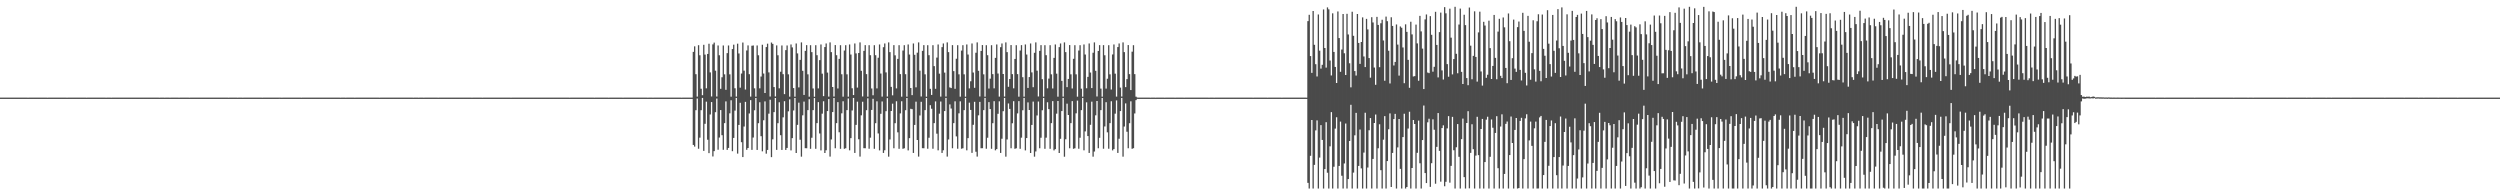 <?xml version="1.0" encoding="UTF-8"?>
<svg xmlns="http://www.w3.org/2000/svg" width="1920" height="150">
  <path d="M0 74.969h1v1.000H0zM1 74.968h1v1.000H1zM2 74.982h1v1.000H2zM3 74.978h1v1.000H3zM4 74.967h1v1.000H4zM5 74.968h1v1.000H5zM6 74.980h1v1.000H6zM7 74.962h1v1.000H7zM8 74.965h1v1.000H8zM9 74.972h1v1.000H9zM10 74.983h1v1.000H10zM11 74.973h1v1.000H11zM12 74.968h1v1.000H12zM13 74.975h1v1.000H13zM14 74.982h1v1.000H14zM15 74.967h1v1.000H15zM16 74.965h1v1.000H16zM17 74.978h1v1.000H17zM18 74.979h1v1.000H18zM19 74.966h1v1.000H19zM20 74.970h1v1.000H20zM21 74.984h1v1.000H21zM22 74.975h1v1.000H22zM23 74.963h1v1.000H23zM24 74.971h1v1.000H24zM25 74.982h1v1.000H25zM26 74.958h1v1.000H26zM27 74.971h1v1.000H27zM28 74.973h1v1.000H28zM29 74.983h1v1.000H29zM30 74.971h1v1.000H30zM31 74.969h1v1.000H31zM32 74.982h1v1.000H32zM33 74.976h1v1.000H33zM34 74.965h1v1.000H34zM35 74.968h1v1.000H35zM36 74.984h1v1.000H36zM37 74.972h1v1.000H37zM38 74.963h1v1.000H38zM39 74.972h1v1.000H39zM40 74.982h1v1.000H40zM41 74.968h1v1.000H41zM42 74.966h1v1.000H42zM43 74.973h1v1.000H43zM44 74.983h1v1.000H44zM45 74.969h1v1.000H45zM46 74.959h1v1.000H46zM47 74.979h1v1.000H47zM48 74.975h1v1.000H48zM49 74.969h1v1.000H49zM50 74.971h1v1.000H50zM51 74.984h1v1.000H51zM52 74.965h1v1.000H52zM53 74.967h1v1.000H53zM54 74.972h1v1.000H54zM55 74.981h1v1.000H55zM56 74.971h1v1.000H56zM57 74.965h1v1.000H57zM58 74.973h1v1.000H58zM59 74.982h1v1.000H59zM60 74.968h1v1.000H60zM61 74.966h1v1.000H61zM62 74.982h1v1.000H62zM63 74.974h1v1.000H63zM64 74.969h1v1.000H64zM65 74.966h1v1.000H65zM66 74.984h1v1.000H66zM67 74.970h1v1.000H67zM68 74.969h1v1.000H68zM69 74.964h1v1.000H69zM70 74.983h1v1.000H70zM71 74.971h1v1.000H71zM72 74.967h1v1.000H72zM73 74.976h1v1.000H73zM74 74.982h1v1.000H74zM75 74.971h1v1.000H75zM76 74.970h1v1.000H76zM77 74.977h1v1.000H77zM78 74.978h1v1.000H78zM79 74.960h1v1.000H79zM80 74.967h1v1.000H80zM81 74.984h1v1.000H81zM82 74.967h1v1.000H82zM83 74.970h1v1.000H83zM84 74.972h1v1.000H84zM85 74.985h1v1.000H85zM86 74.967h1v1.000H86zM87 74.963h1v1.000H87zM88 74.975h1v1.000H88zM89 74.983h1v1.000H89zM90 74.968h1v1.000H90zM91 74.969h1v1.000H91zM92 74.981h1v1.000H92zM93 74.977h1v1.000H93zM94 74.970h1v1.000H94zM95 74.969h1v1.000H95zM96 74.983h1v1.000H96zM97 74.973h1v1.000H97zM98 74.968h1v1.000H98zM99 74.971h1v1.000H99zM100 74.983h1v1.000H100zM101 74.969h1v1.000H101zM102 74.968h1v1.000H102zM103 74.978h1v1.000H103zM104 74.979h1v1.000H104zM105 74.969h1v1.000H105zM106 74.970h1v1.000H106zM107 74.982h1v1.000H107zM108 74.976h1v1.000H108zM109 74.968h1v1.000H109zM110 74.967h1v1.000H110zM111 74.983h1v1.000H111zM112 74.974h1v1.000H112zM113 74.960h1v1.000H113zM114 74.975h1v1.000H114zM115 74.983h1v1.000H115zM116 74.965h1v1.000H116zM117 74.971h1v1.000H117zM118 74.974h1v1.000H118zM119 74.983h1v1.000H119zM120 74.967h1v1.000H120zM121 74.970h1v1.000H121zM122 74.984h1v1.000H122zM123 74.978h1v1.000H123zM124 74.968h1v1.000H124zM125 74.970h1v1.000H125zM126 74.984h1v1.000H126zM127 74.968h1v1.000H127zM128 74.967h1v1.000H128zM129 74.972h1v1.000H129zM130 74.984h1v1.000H130zM131 74.970h1v1.000H131zM132 74.964h1v1.000H132zM133 74.974h1v1.000H133zM134 74.980h1v1.000H134zM135 74.967h1v1.000H135zM136 74.963h1v1.000H136zM137 74.984h1v1.000H137zM138 74.979h1v1.000H138zM139 74.970h1v1.000H139zM140 74.970h1v1.000H140zM141 74.983h1v1.000H141zM142 74.969h1v1.000H142zM143 74.968h1v1.000H143zM144 74.974h1v1.000H144zM145 74.984h1v1.000H145zM146 74.967h1v1.000H146zM147 74.969h1v1.000H147zM148 74.978h1v1.000H148zM149 74.980h1v1.000H149zM150 74.966h1v1.000H150zM151 74.967h1v1.000H151zM152 74.983h1v1.000H152zM153 74.977h1v1.000H153zM154 74.968h1v1.000H154zM155 74.973h1v1.000H155zM156 74.983h1v1.000H156zM157 74.970h1v1.000H157zM158 74.963h1v1.000H158zM159 74.975h1v1.000H159zM160 74.980h1v1.000H160zM161 74.969h1v1.000H161zM162 74.966h1v1.000H162zM163 74.972h1v1.000H163zM164 74.976h1v1.000H164zM165 74.969h1v1.000H165zM166 74.966h1v1.000H166zM167 74.980h1v1.000H167zM168 74.976h1v1.000H168zM169 74.969h1v1.000H169zM170 74.972h1v1.000H170zM171 74.981h1v1.000H171zM172 74.970h1v1.000H172zM173 74.960h1v1.000H173zM174 74.975h1v1.000H174zM175 74.985h1v1.000H175zM176 74.963h1v1.000H176zM177 74.970h1v1.000H177zM178 74.977h1v1.000H178zM179 74.979h1v1.000H179zM180 74.965h1v1.000H180zM181 74.968h1v1.000H181zM182 74.985h1v1.000H182zM183 74.971h1v1.000H183zM184 74.970h1v1.000H184zM185 74.973h1v1.000H185zM186 74.984h1v1.000H186zM187 74.968h1v1.000H187zM188 74.968h1v1.000H188zM189 74.965h1v1.000H189zM190 74.983h1v1.000H190zM191 74.967h1v1.000H191zM192 74.969h1v1.000H192zM193 74.972h1v1.000H193zM194 74.982h1v1.000H194zM195 74.972h1v1.000H195zM196 74.968h1v1.000H196zM197 74.983h1v1.000H197zM198 74.974h1v1.000H198zM199 74.967h1v1.000H199zM200 74.975h1v1.000H200zM201 74.985h1v1.000H201zM202 74.971h1v1.000H202zM203 74.961h1v1.000H203zM204 74.974h1v1.000H204zM205 74.982h1v1.000H205zM206 74.972h1v1.000H206zM207 74.967h1v1.000H207zM208 74.976h1v1.000H208zM209 74.980h1v1.000H209zM210 74.970h1v1.000H210zM211 74.970h1v1.000H211zM212 74.982h1v1.000H212zM213 74.979h1v1.000H213zM214 74.955h1v1.000H214zM215 74.969h1v1.000H215zM216 74.985h1v1.000H216zM217 74.969h1v1.000H217zM218 74.966h1v1.000H218zM219 74.973h1v1.000H219zM220 74.980h1v1.000H220zM221 74.965h1v1.000H221zM222 74.963h1v1.000H222zM223 74.978h1v1.000H223zM224 74.978h1v1.000H224zM225 74.969h1v1.000H225zM226 74.971h1v1.000H226zM227 74.981h1v1.000H227zM228 74.975h1v1.000H228zM229 74.962h1v1.000H229zM230 74.970h1v1.000H230zM231 74.985h1v1.000H231zM232 74.966h1v1.000H232zM233 74.970h1v1.000H233zM234 74.977h1v1.000H234zM235 74.983h1v1.000H235zM236 74.965h1v1.000H236zM237 74.964h1v1.000H237zM238 74.978h1v1.000H238zM239 74.980h1v1.000H239zM240 74.968h1v1.000H240zM241 74.966h1v1.000H241zM242 74.981h1v1.000H242zM243 74.972h1v1.000H243zM244 74.961h1v1.000H244zM245 74.968h1v1.000H245zM246 74.983h1v1.000H246zM247 74.973h1v1.000H247zM248 74.968h1v1.000H248zM249 74.971h1v1.000H249zM250 74.980h1v1.000H250zM251 74.969h1v1.000H251zM252 74.968h1v1.000H252zM253 74.977h1v1.000H253zM254 74.980h1v1.000H254zM255 74.966h1v1.000H255zM256 74.965h1v1.000H256zM257 74.983h1v1.000H257zM258 74.974h1v1.000H258zM259 74.965h1v1.000H259zM260 74.970h1v1.000H260zM261 74.984h1v1.000H261zM262 74.970h1v1.000H262zM263 74.964h1v1.000H263zM264 74.973h1v1.000H264zM265 74.984h1v1.000H265zM266 74.970h1v1.000H266zM267 74.964h1v1.000H267zM268 74.975h1v1.000H268zM269 74.978h1v1.000H269zM270 74.970h1v1.000H270zM271 74.971h1v1.000H271zM272 74.985h1v1.000H272zM273 74.976h1v1.000H273zM274 74.968h1v1.000H274zM275 74.966h1v1.000H275zM276 74.982h1v1.000H276zM277 74.968h1v1.000H277zM278 74.970h1v1.000H278zM279 74.967h1v1.000H279zM280 74.980h1v1.000H280zM281 74.967h1v1.000H281zM282 74.967h1v1.000H282zM283 74.979h1v1.000H283zM284 74.980h1v1.000H284zM285 74.967h1v1.000H285zM286 74.969h1v1.000H286zM287 74.983h1v1.000H287zM288 74.974h1v1.000H288zM289 74.966h1v1.000H289zM290 74.967h1v1.000H290zM291 74.985h1v1.000H291zM292 74.972h1v1.000H292zM293 74.964h1v1.000H293zM294 74.970h1v1.000H294zM295 74.979h1v1.000H295zM296 74.974h1v1.000H296zM297 74.969h1v1.000H297zM298 74.982h1v1.000H298zM299 74.981h1v1.000H299zM300 74.964h1v1.000H300zM301 74.970h1v1.000H301zM302 74.982h1v1.000H302zM303 74.975h1v1.000H303zM304 74.969h1v1.000H304zM305 74.975h1v1.000H305zM306 74.983h1v1.000H306zM307 74.971h1v1.000H307zM308 74.966h1v1.000H308zM309 74.973h1v1.000H309zM310 74.982h1v1.000H310zM311 74.968h1v1.000H311zM312 74.960h1v1.000H312zM313 74.979h1v1.000H313zM314 74.981h1v1.000H314zM315 74.966h1v1.000H315zM316 74.968h1v1.000H316zM317 74.984h1v1.000H317zM318 74.975h1v1.000H318zM319 74.966h1v1.000H319zM320 74.974h1v1.000H320zM321 74.984h1v1.000H321zM322 74.968h1v1.000H322zM323 74.964h1v1.000H323zM324 74.977h1v1.000H324zM325 74.984h1v1.000H325zM326 74.969h1v1.000H326zM327 74.969h1v1.000H327zM328 74.983h1v1.000H328zM329 74.976h1v1.000H329zM330 74.970h1v1.000H330zM331 74.969h1v1.000H331zM332 74.983h1v1.000H332zM333 74.973h1v1.000H333zM334 74.966h1v1.000H334zM335 74.975h1v1.000H335zM336 74.984h1v1.000H336zM337 74.972h1v1.000H337zM338 74.970h1v1.000H338zM339 74.976h1v1.000H339zM340 74.983h1v1.000H340zM341 74.958h1v1.000H341zM342 74.967h1v1.000H342zM343 74.983h1v1.000H343zM344 74.973h1v1.000H344zM345 74.968h1v1.000H345zM346 74.972h1v1.000H346zM347 74.983h1v1.000H347zM348 74.976h1v1.000H348zM349 74.967h1v1.000H349zM350 74.975h1v1.000H350zM351 74.980h1v1.000H351zM352 74.970h1v1.000H352zM353 74.968h1v1.000H353zM354 74.976h1v1.000H354zM355 74.983h1v1.000H355zM356 74.969h1v1.000H356zM357 74.963h1v1.000H357zM358 74.983h1v1.000H358zM359 74.970h1v1.000H359zM360 74.968h1v1.000H360zM361 74.966h1v1.000H361zM362 74.984h1v1.000H362zM363 74.972h1v1.000H363zM364 74.971h1v1.000H364zM365 74.968h1v1.000H365zM366 74.983h1v1.000H366zM367 74.970h1v1.000H367zM368 74.969h1v1.000H368zM369 74.977h1v1.000H369zM370 74.984h1v1.000H370zM371 74.965h1v1.000H371zM372 74.959h1v1.000H372zM373 74.983h1v1.000H373zM374 74.974h1v1.000H374zM375 74.964h1v1.000H375zM376 74.960h1v1.000H376zM377 74.982h1v1.000H377zM378 74.970h1v1.000H378zM379 74.970h1v1.000H379zM380 74.968h1v1.000H380zM381 74.980h1v1.000H381zM382 74.967h1v1.000H382zM383 74.965h1v1.000H383zM384 74.972h1v1.000H384zM385 74.982h1v1.000H385zM386 74.968h1v1.000H386zM387 74.971h1v1.000H387zM388 74.978h1v1.000H388zM389 74.979h1v1.000H389zM390 74.970h1v1.000H390zM391 74.969h1v1.000H391zM392 74.984h1v1.000H392zM393 74.975h1v1.000H393zM394 74.968h1v1.000H394zM395 74.972h1v1.000H395zM396 74.983h1v1.000H396zM397 74.966h1v1.000H397zM398 74.969h1v1.000H398zM399 74.975h1v1.000H399zM400 74.980h1v1.000H400zM401 74.966h1v1.000H401zM402 74.968h1v1.000H402zM403 74.983h1v1.000H403zM404 74.976h1v1.000H404zM405 74.966h1v1.000H405zM406 74.966h1v1.000H406zM407 74.982h1v1.000H407zM408 74.970h1v1.000H408zM409 74.966h1v1.000H409zM410 74.971h1v1.000H410zM411 74.982h1v1.000H411zM412 74.971h1v1.000H412zM413 74.970h1v1.000H413zM414 74.977h1v1.000H414zM415 74.983h1v1.000H415zM416 74.965h1v1.000H416zM417 74.964h1v1.000H417zM418 74.980h1v1.000H418zM419 74.977h1v1.000H419zM420 74.967h1v1.000H420zM421 74.967h1v1.000H421zM422 74.983h1v1.000H422zM423 74.972h1v1.000H423zM424 74.969h1v1.000H424zM425 74.969h1v1.000H425zM426 74.983h1v1.000H426zM427 74.974h1v1.000H427zM428 74.968h1v1.000H428zM429 74.980h1v1.000H429zM430 74.979h1v1.000H430zM431 74.969h1v1.000H431zM432 74.968h1v1.000H432zM433 74.982h1v1.000H433zM434 74.971h1v1.000H434zM435 74.962h1v1.000H435zM436 74.970h1v1.000H436zM437 74.985h1v1.000H437zM438 74.974h1v1.000H438zM439 74.969h1v1.000H439zM440 74.971h1v1.000H440zM441 74.983h1v1.000H441zM442 74.964h1v1.000H442zM443 74.970h1v1.000H443zM444 74.975h1v1.000H444zM445 74.982h1v1.000H445zM446 74.967h1v1.000H446zM447 74.966h1v1.000H447zM448 74.979h1v1.000H448zM449 74.972h1v1.000H449zM450 74.969h1v1.000H450zM451 74.971h1v1.000H451zM452 74.981h1v1.000H452zM453 74.972h1v1.000H453zM454 74.965h1v1.000H454zM455 74.976h1v1.000H455zM456 74.985h1v1.000H456zM457 74.967h1v1.000H457zM458 74.967h1v1.000H458zM459 74.975h1v1.000H459zM460 74.980h1v1.000H460zM461 74.964h1v1.000H461zM462 74.965h1v1.000H462zM463 74.980h1v1.000H463zM464 74.977h1v1.000H464zM465 74.961h1v1.000H465zM466 74.970h1v1.000H466zM467 74.984h1v1.000H467zM468 74.968h1v1.000H468zM469 74.966h1v1.000H469zM470 74.970h1v1.000H470zM471 74.982h1v1.000H471zM472 74.971h1v1.000H472zM473 74.965h1v1.000H473zM474 74.980h1v1.000H474zM475 74.983h1v1.000H475zM476 74.961h1v1.000H476zM477 74.967h1v1.000H477zM478 74.985h1v1.000H478zM479 74.975h1v1.000H479zM480 74.968h1v1.000H480zM481 74.972h1v1.000H481zM482 74.983h1v1.000H482zM483 74.973h1v1.000H483zM484 74.964h1v1.000H484zM485 74.970h1v1.000H485zM486 74.983h1v1.000H486zM487 74.971h1v1.000H487zM488 74.961h1v1.000H488zM489 74.978h1v1.000H489zM490 74.982h1v1.000H490zM491 74.965h1v1.000H491zM492 74.963h1v1.000H492zM493 74.982h1v1.000H493zM494 74.974h1v1.000H494zM495 74.966h1v1.000H495zM496 74.973h1v1.000H496zM497 74.984h1v1.000H497zM498 74.971h1v1.000H498zM499 74.968h1v1.000H499zM500 74.975h1v1.000H500zM501 74.984h1v1.000H501zM502 74.970h1v1.000H502zM503 74.968h1v1.000H503zM504 74.973h1v1.000H504zM505 74.980h1v1.000H505zM506 74.970h1v1.000H506zM507 74.965h1v1.000H507zM508 74.983h1v1.000H508zM509 74.977h1v1.000H509zM510 74.972h1v1.000H510zM511 74.969h1v1.000H511zM512 74.983h1v1.000H512zM513 74.973h1v1.000H513zM514 74.969h1v1.000H514zM515 74.971h1v1.000H515zM516 74.983h1v1.000H516zM517 74.967h1v1.000H517zM518 74.969h1v1.000H518zM519 74.979h1v1.000H519zM520 74.982h1v1.000H520zM521 74.968h1v1.000H521zM522 74.969h1v1.000H522zM523 74.984h1v1.000H523zM524 74.972h1v1.000H524zM525 74.958h1v1.000H525zM526 74.968h1v1.000H526zM527 74.983h1v1.000H527zM528 74.972h1v1.000H528zM529 74.968h1v1.000H529zM530 74.972h1v1.000H530zM531 74.981h1v1.000H531zM532 39.849h1v71.482H532zM533 35.597h1v77.016H533zM534 56.984h1v27.664H534zM535 74.206h1v1.450H535zM536 34.720h1v79.513H536zM537 42.425h1v63.296H537zM538 68.138h1v16.519H538zM539 73.112h1v2.099H539zM540 34.395h1v81.491H540zM541 41.943h1v53.159H541zM542 67.827h1v10.271H542zM543 41.416h1v65.922H543zM544 33.593h1v84.034H544zM545 55.621h1v32.268H545zM546 74.081h1v4.281H546zM547 34.100h1v86.072H547zM548 32.743h1v83.346H548zM549 54.273h1v31.891H549zM550 74.150h1v1.501H550zM551 34.897h1v80.110H551zM552 42.469h1v63.158H552zM553 68.177h1v16.358H553zM554 59.352h1v44.475H554zM555 34.895h1v80.155H555zM556 57.076h1v37.469H556zM557 68.972h1v8.880H557zM558 40.782h1v74.304H558zM559 34.906h1v78.724H559zM560 57.075h1v29.941H560zM561 74.220h1v2.776H561zM562 37.688h1v78.456H562zM563 34.330h1v71.612H563zM564 67.809h1v17.108H564zM565 74.178h1v1.039H565zM566 33.535h1v84.437H566zM567 41.080h1v54.871H567zM568 67.314h1v11.626H568zM569 56.492h1v52.708H569zM570 32.688h1v87.923H570zM571 54.271h1v42.932H571zM572 68.746h1v9.505H572zM573 38.732h1v76.305H573zM574 34.882h1v78.775H574zM575 56.963h1v30.155H575zM576 74.211h1v2.671H576zM577 35.140h1v79.951H577zM578 34.909h1v70.719H578zM579 67.862h1v16.806H579zM580 74.244h1v1.000H580zM581 34.896h1v80.253H581zM582 42.467h1v52.156H582zM583 67.853h1v10.688H583zM584 58.801h1v45.825H584zM585 34.331h1v81.884H585zM586 56.476h1v35.911H586zM587 71.401h1v6.459H587zM588 36.135h1v81.895H588zM589 33.529h1v81.621H589zM590 55.620h1v31.684H590zM591 74.150h1v2.420H591zM592 32.684h1v88.005H592zM593 33.708h1v73.320H593zM594 66.850h1v19.270H594zM595 74.095h1v1.152H595zM596 34.880h1v80.208H596zM597 42.469h1v52.158H597zM598 67.853h1v10.686H598zM599 55.111h1v48.736H599zM600 34.898h1v80.258H600zM601 56.968h1v33.162H601zM602 72.315h1v5.421H602zM603 38.495h1v76.643H603zM604 34.896h1v78.741H604zM605 57.078h1v28.406H605zM606 74.246h1v2.052H606zM607 34.164h1v81.342H607zM608 36.396h1v69.691H608zM609 67.656h1v17.204H609zM610 74.254h1v1.000H610zM611 33.376h1v84.117H611zM612 41.020h1v54.853H612zM613 67.145h1v11.687H613zM614 45.992h1v61.311H614zM615 32.549h1v87.786H615zM616 54.386h1v34.177H616zM617 72.916h1v5.132H617zM618 39.064h1v74.778H618zM619 34.643h1v79.216H619zM620 57.070h1v27.531H620zM621 74.242h1v1.928H621zM622 34.699h1v79.603H622zM623 40.055h1v65.712H623zM624 67.931h1v16.656H624zM625 74.293h1v1.000H625zM626 34.699h1v79.585H626zM627 42.413h1v52.135H627zM628 67.913h1v10.543H628zM629 46.183h1v56.324H629zM630 34.152h1v81.351H630zM631 56.590h1v30.720H631zM632 73.830h1v3.920H632zM633 36.135h1v81.353H633zM634 33.362h1v82.060H634zM635 55.734h1v29.585H635zM636 74.167h1v1.939H636zM637 32.573h1v87.714H637zM638 40.044h1v67.085H638zM639 66.812h1v19.241H639zM640 74.153h1v1.098H640zM641 34.614h1v79.272H641zM642 42.381h1v52.164H642zM643 67.923h1v10.493H643zM644 45.196h1v56.374H644zM645 34.705h1v79.577H645zM646 57.051h1v29.982H646zM647 74.233h1v3.533H647zM648 38.821h1v75.437H648zM649 34.694h1v79.164H649zM650 57.078h1v27.512H650zM651 74.231h1v1.396H651zM652 34.165h1v81.298H652zM653 41.883h1v64.203H653zM654 67.773h1v17.048H654zM655 73.036h1v2.174H655zM656 33.384h1v84.092H656zM657 41.027h1v54.848H657zM658 67.284h1v10.791H658zM659 40.709h1v66.263H659zM660 32.562h1v87.719H660zM661 54.383h1v34.189H661zM662 74.088h1v4.028H662zM663 39.090h1v74.746H663zM664 34.638h1v79.231H664zM665 56.958h1v27.700H665zM666 74.228h1v1.266H666zM667 34.697h1v79.555H667zM668 42.415h1v63.321H668zM669 67.924h1v16.494H669zM670 73.184h1v2.688H670zM671 34.694h1v79.570H671zM672 42.418h1v52.208H672zM673 67.902h1v9.912H673zM674 44.340h1v58.172H674zM675 34.146h1v81.340H675zM676 56.479h1v30.920H676zM677 74.190h1v3.721H677zM678 36.235h1v81.218H678zM679 33.379h1v82.005H679zM680 55.626h1v29.754H680zM681 74.139h1v1.234H681zM682 32.555h1v87.778H682zM683 40.030h1v67.055H683zM684 66.714h1v18.532H684zM685 73.224h1v6.374H685zM686 34.638h1v79.239H686zM687 42.472h1v52.160H687zM688 67.908h1v9.884H688zM689 45.217h1v56.396H689zM690 34.694h1v79.565H690zM691 56.957h1v30.150H691zM692 74.226h1v3.555H692zM693 38.810h1v75.459H693zM694 34.691h1v79.166H694zM695 56.973h1v27.682H695zM696 74.224h1v1.030H696zM697 34.156h1v81.333H697zM698 41.876h1v64.187H698zM699 67.606h1v15.936H699zM700 73.042h1v10.837H700zM701 33.368h1v84.109H701zM702 42.074h1v53.887H702zM703 67.075h1v11.024H703zM704 40.431h1v67.080H704zM705 32.554h1v87.725H705zM706 54.265h1v34.410H706zM707 74.071h1v4.091H707zM708 39.075h1v74.767H708zM709 34.642h1v79.235H709zM710 57.070h1v27.523H710zM711 74.240h1v1.000H711zM712 34.690h1v79.540H712zM713 42.404h1v63.365H713zM714 68.219h1v12.549H714zM715 72.888h1v10.637H715zM716 34.696h1v79.523H716zM717 50.812h1v43.752H717zM718 68.203h1v9.652H718zM719 44.235h1v58.443H719zM720 34.168h1v81.278H720zM721 56.599h1v30.701H721zM722 74.189h1v3.782H722zM723 36.208h1v81.239H723zM724 33.375h1v82.030H724zM725 55.739h1v29.571H725zM726 74.133h1v1.096H726zM727 32.553h1v87.710H727zM728 40.046h1v67.063H728zM729 67.131h1v13.065H729zM730 67.636h1v15.736H730zM731 34.642h1v79.242H731zM732 54.612h1v39.957H732zM733 68.201h1v9.638H733zM734 45.131h1v59.644H734zM735 34.705h1v79.521H735zM736 57.064h1v29.970H736zM737 74.220h1v3.623H737zM738 38.843h1v75.376H738zM739 34.714h1v79.138H739zM740 57.073h1v27.521H740zM741 74.221h1v1.000H741zM742 34.155h1v81.299H742zM743 41.864h1v64.228H743zM744 67.906h1v10.936H744zM745 62.423h1v21.991H745zM746 33.397h1v84.028H746zM747 55.732h1v40.126H747zM748 67.425h1v10.736H748zM749 40.481h1v76.030H749zM750 32.551h1v87.735H750zM751 54.394h1v34.179H751zM752 74.065h1v4.164H752zM753 39.111h1v74.767H753zM754 34.631h1v79.205H754zM755 57.069h1v27.528H755zM756 74.222h1v1.000H756zM757 34.715h1v79.537H757zM758 42.417h1v63.345H758zM759 67.972h1v10.489H759zM760 60.401h1v23.385H760zM761 34.707h1v79.562H761zM762 56.956h1v37.681H762zM763 67.824h1v9.918H763zM764 44.464h1v71.016H764zM765 34.159h1v80.347H765zM766 56.476h1v30.915H766zM767 74.202h1v3.606H767zM768 36.226h1v81.245H768zM769 33.374h1v73.153H769zM770 56.823h1v28.567H770zM771 74.151h1v1.072H771zM772 32.559h1v87.774H772zM773 40.028h1v67.063H773zM774 66.651h1v12.821H774zM775 60.670h1v22.966H775zM776 34.632h1v79.227H776zM777 56.959h1v37.692H777zM778 67.834h1v9.887H778zM779 45.243h1v69.034H779zM780 34.694h1v79.161H780zM781 56.958h1v30.156H781zM782 74.236h1v3.417H782zM783 38.797h1v75.481H783zM784 34.686h1v71.058H784zM785 59.277h1v25.382H785zM786 74.237h1v1.000H786zM787 34.170h1v81.335H787zM788 41.871h1v64.173H788zM789 67.536h1v11.122H789zM790 59.181h1v25.299H790zM791 33.389h1v84.103H791zM792 55.615h1v40.341H792zM793 66.983h1v11.038H793zM794 40.541h1v79.787H794zM795 32.556h1v83.767H795zM796 54.269h1v34.409H796zM797 74.078h1v3.920H797zM798 39.063h1v74.806H798zM799 34.637h1v71.132H799zM800 60.844h1v23.817H800zM801 74.238h1v1.000H801zM802 34.696h1v79.605H802zM803 42.405h1v63.328H803zM804 67.816h1v10.721H804zM805 60.360h1v23.472H805zM806 34.696h1v79.589H806zM807 57.062h1v37.509H807zM808 67.922h1v9.744H808zM809 44.467h1v71.030H809zM810 34.152h1v80.357H810zM811 56.590h1v30.707H811zM812 74.219h1v3.344H812zM813 36.191h1v81.311H813zM814 33.389h1v73.187H814zM815 62.111h1v23.207H815zM816 74.165h1v1.054H816zM817 32.557h1v87.790H817zM818 40.021h1v66.914H818zM819 66.937h1v12.670H819zM820 60.632h1v27.691H820zM821 34.630h1v79.238H821zM822 57.066h1v37.493H822zM823 67.933h1v9.720H823zM824 45.180h1v69.088H824zM825 34.691h1v79.163H825zM826 57.070h1v29.956H826zM827 74.230h1v3.047H827zM828 38.831h1v75.414H828zM829 34.706h1v71.058H829zM830 68.076h1v16.516H830zM831 74.228h1v1.000H831zM832 34.171h1v81.277H832zM833 41.877h1v59.027H833zM834 67.798h1v10.779H834zM835 59.028h1v45.484H835zM836 33.393h1v84.046H836zM837 55.726h1v40.140H837zM838 67.631h1v10.458H838zM839 40.484h1v79.837H839zM840 32.549h1v83.804H840zM841 54.384h1v34.191H841zM842 74.074h1v3.478H842zM843 39.095h1v74.773H843zM844 34.643h1v71.166H844zM845 68.066h1v16.518H845zM846 74.236h1v1.000H846zM847 34.673h1v79.579H847zM848 42.421h1v54.712H848zM849 68.062h1v10.403H849zM850 60.482h1v41.161H850zM851 34.701h1v79.552H851zM852 57.073h1v37.480H852zM853 68.741h1v9.030H853zM854 41.829h1v73.652H854zM855 34.165h1v80.316H855zM856 56.595h1v30.717H856zM857 74.207h1v2.886H857zM858 36.127h1v81.317H858zM859 33.377h1v73.181H859zM860 67.267h1v18.050H860zM861 74.148h1v1.076H861zM862 32.559h1v87.752H862zM863 40.045h1v57.123H863zM864 66.935h1v12.499H864zM865 60.772h1v40.379H865zM866 34.626h1v79.237H866zM867 56.955h1v37.686H867zM868 69.166h1v8.634H868zM869 39.684h1v74.579H869zM870 34.705h1v79.136H870zM871 56.957h1v30.164H871zM872 74.222h1v2.688H872zM873 74.918h1v1.000H873zM874 74.972h1v1.000H874zM875 74.976h1v1.000H875zM876 74.981h1v1.000H876zM877 74.968h1v1.000H877zM878 74.968h1v1.000H878zM879 74.983h1v1.000H879zM880 74.971h1v1.000H880zM881 74.970h1v1.000H881zM882 74.969h1v1.000H882zM883 74.984h1v1.000H883zM884 74.969h1v1.000H884zM885 74.966h1v1.000H885zM886 74.973h1v1.000H886zM887 74.984h1v1.000H887zM888 74.972h1v1.000H888zM889 74.966h1v1.000H889zM890 74.982h1v1.000H890zM891 74.978h1v1.000H891zM892 74.966h1v1.000H892zM893 74.970h1v1.000H893zM894 74.984h1v1.000H894zM895 74.973h1v1.000H895zM896 74.965h1v1.000H896zM897 74.971h1v1.000H897zM898 74.983h1v1.000H898zM899 74.964h1v1.000H899zM900 74.963h1v1.000H900zM901 74.977h1v1.000H901zM902 74.984h1v1.000H902zM903 74.969h1v1.000H903zM904 74.967h1v1.000H904zM905 74.978h1v1.000H905zM906 74.979h1v1.000H906zM907 74.969h1v1.000H907zM908 74.971h1v1.000H908zM909 74.984h1v1.000H909zM910 74.974h1v1.000H910zM911 74.967h1v1.000H911zM912 74.968h1v1.000H912zM913 74.983h1v1.000H913zM914 74.970h1v1.000H914zM915 74.966h1v1.000H915zM916 74.974h1v1.000H916zM917 74.982h1v1.000H917zM918 74.968h1v1.000H918zM919 74.966h1v1.000H919zM920 74.981h1v1.000H920zM921 74.979h1v1.000H921zM922 74.969h1v1.000H922zM923 74.965h1v1.000H923zM924 74.982h1v1.000H924zM925 74.975h1v1.000H925zM926 74.968h1v1.000H926zM927 74.968h1v1.000H927zM928 74.984h1v1.000H928zM929 74.971h1v1.000H929zM930 74.969h1v1.000H930zM931 74.977h1v1.000H931zM932 74.984h1v1.000H932zM933 74.966h1v1.000H933zM934 74.968h1v1.000H934zM935 74.981h1v1.000H935zM936 74.977h1v1.000H936zM937 74.965h1v1.000H937zM938 74.963h1v1.000H938zM939 74.983h1v1.000H939zM940 74.973h1v1.000H940zM941 74.970h1v1.000H941zM942 74.968h1v1.000H942zM943 74.983h1v1.000H943zM944 74.969h1v1.000H944zM945 74.969h1v1.000H945zM946 74.974h1v1.000H946zM947 74.983h1v1.000H947zM948 74.966h1v1.000H948zM949 74.962h1v1.000H949zM950 74.979h1v1.000H950zM951 74.978h1v1.000H951zM952 74.965h1v1.000H952zM953 74.970h1v1.000H953zM954 74.982h1v1.000H954zM955 74.975h1v1.000H955zM956 74.968h1v1.000H956zM957 74.975h1v1.000H957zM958 74.983h1v1.000H958zM959 74.971h1v1.000H959zM960 74.969h1v1.000H960zM961 74.977h1v1.000H961zM962 74.984h1v1.000H962zM963 74.970h1v1.000H963zM964 74.970h1v1.000H964zM965 74.980h1v1.000H965zM966 74.976h1v1.000H966zM967 74.965h1v1.000H967zM968 74.968h1v1.000H968zM969 74.982h1v1.000H969zM970 74.973h1v1.000H970zM971 74.965h1v1.000H971zM972 74.972h1v1.000H972zM973 74.985h1v1.000H973zM974 74.966h1v1.000H974zM975 74.967h1v1.000H975zM976 74.970h1v1.000H976zM977 74.983h1v1.000H977zM978 74.966h1v1.000H978zM979 74.967h1v1.000H979zM980 74.982h1v1.000H980zM981 74.976h1v1.000H981zM982 74.969h1v1.000H982zM983 74.964h1v1.000H983zM984 74.985h1v1.000H984zM985 74.972h1v1.000H985zM986 74.967h1v1.000H986zM987 74.971h1v1.000H987zM988 74.981h1v1.000H988zM989 74.972h1v1.000H989zM990 74.968h1v1.000H990zM991 74.977h1v1.000H991zM992 74.979h1v1.000H992zM993 74.957h1v1.000H993zM994 74.971h1v1.000H994zM995 74.979h1v1.000H995zM996 74.974h1v1.000H996zM997 74.966h1v1.000H997zM998 74.963h1v1.000H998zM999 74.983h1v1.000H999zM1000 74.970h1v1.000H1000zM1001 74.962h1v1.000H1001zM1002 74.973h1v1.000H1002zM1003 74.984h1v1.000H1003zM1004 16.233h1v124.210H1004zM1005 11.368h1v133.429H1005zM1006 43.064h1v76.566H1006zM1007 55.966h1v36.195H1007zM1008 8.456h1v136.341H1008zM1009 34.403h1v92.237H1009zM1010 49.314h1v50.807H1010zM1011 58.736h1v33.751H1011zM1012 11.097h1v133.700H1012zM1013 38.900h1v82.148H1013zM1014 52.684h1v43.424H1014zM1015 49.772h1v57.701H1015zM1016 7.254h1v137.544H1016zM1017 36.865h1v92.991H1017zM1018 51.912h1v41.926H1018zM1019 5.666h1v126.988H1019zM1020 7.150h1v137.648H1020zM1021 46.469h1v65.901H1021zM1022 57.977h1v28.125H1022zM1023 10.254h1v134.543H1023zM1024 39.907h1v88.139H1024zM1025 51.420h1v47.341H1025zM1026 63.720h1v26.318H1026zM1027 8.809h1v135.988H1027zM1028 29.217h1v98.233H1028zM1029 55.132h1v38.264H1029zM1030 38.043h1v96.906H1030zM1031 10.732h1v134.065H1031zM1032 40.904h1v84.637H1032zM1033 57.589h1v37.282H1033zM1034 10.579h1v134.218H1034zM1035 26.456h1v111.088H1035zM1036 48.602h1v59.708H1036zM1037 67.061h1v13.424H1037zM1038 8.995h1v135.802H1038zM1039 27.492h1v105.062H1039zM1040 54.575h1v49.357H1040zM1041 58.023h1v28.651H1041zM1042 10.769h1v134.028H1042zM1043 32.977h1v94.452H1043zM1044 49.065h1v50.403H1044zM1045 32.258h1v97.072H1045zM1046 13.387h1v131.411H1046zM1047 43.360h1v73.818H1047zM1048 51.521h1v35.052H1048zM1049 14.505h1v130.292H1049zM1050 22.564h1v106.077H1050zM1051 44.598h1v55.448H1051zM1052 59.647h1v31.024H1052zM1053 13.217h1v131.580H1053zM1054 17.278h1v104.795H1054zM1055 51.890h1v42.564H1055zM1056 65.105h1v22.851H1056zM1057 12.945h1v131.853H1057zM1058 19.173h1v94.684H1058zM1059 51.613h1v43.819H1059zM1060 17.888h1v112.800H1060zM1061 15.143h1v129.654H1061zM1062 31.058h1v76.206H1062zM1063 61.999h1v27.204H1063zM1064 12.748h1v132.050H1064zM1065 16.262h1v107.415H1065zM1066 38.988h1v60.271H1066zM1067 64.076h1v23.001H1067zM1068 13.242h1v130.371H1068zM1069 19.927h1v97.538H1069zM1070 50.257h1v41.178H1070zM1071 47.581h1v39.848H1071zM1072 18.769h1v126.028H1072zM1073 34.270h1v78.916H1073zM1074 58.080h1v33.288H1074zM1075 20.306h1v109.395H1075zM1076 21.310h1v123.488H1076zM1077 36.475h1v68.797H1077zM1078 63.881h1v23.486H1078zM1079 18.681h1v126.117H1079zM1080 24.484h1v119.115H1080zM1081 45.955h1v52.782H1081zM1082 67.447h1v18.368H1082zM1083 16.708h1v128.090H1083zM1084 26.426h1v102.615H1084zM1085 58.743h1v33.396H1085zM1086 58.488h1v36.768H1086zM1087 18.890h1v125.908H1087zM1088 33.338h1v84.029H1088zM1089 61.981h1v30.661H1089zM1090 12.192h1v113.217H1090zM1091 24.107h1v120.690H1091zM1092 37.350h1v70.236H1092zM1093 68.390h1v12.644H1093zM1094 14.914h1v118.006H1094zM1095 11.103h1v129.478H1095zM1096 55.700h1v38.244H1096zM1097 56.166h1v35.033H1097zM1098 12.404h1v131.124H1098zM1099 26.736h1v98.619H1099zM1100 55.055h1v36.576H1100zM1101 51.304h1v48.354H1101zM1102 9.053h1v132.061H1102zM1103 34.524h1v78.261H1103zM1104 59.443h1v27.413H1104zM1105 24.681h1v91.168H1105zM1106 9.664h1v129.865H1106zM1107 54.041h1v44.335H1107zM1108 61.084h1v35.154H1108zM1109 5.459h1v137.572H1109zM1110 10.243h1v129.400H1110zM1111 49.264h1v49.333H1111zM1112 58.948h1v30.254H1112zM1113 6.676h1v133.591H1113zM1114 28.953h1v98.415H1114zM1115 57.146h1v32.625H1115zM1116 45.359h1v70.068H1116zM1117 5.203h1v139.595H1117zM1118 41.309h1v71.767H1118zM1119 56.256h1v39.032H1119zM1120 18.829h1v101.579H1120zM1121 6.596h1v138.201H1121zM1122 55.171h1v51.680H1122zM1123 64.492h1v26.600H1123zM1124 11.296h1v124.725H1124zM1125 19.309h1v125.488H1125zM1126 59.942h1v34.526H1126zM1127 65.429h1v19.953H1127zM1128 5.783h1v138.876H1128zM1129 35.060h1v82.356H1129zM1130 60.889h1v34.572H1130zM1131 42.930h1v71.666H1131zM1132 8.711h1v136.086H1132zM1133 43.750h1v75.735H1133zM1134 62.659h1v27.064H1134zM1135 24.868h1v94.257H1135zM1136 8.953h1v135.845H1136zM1137 54.910h1v44.142H1137zM1138 65.726h1v25.634H1138zM1139 16.726h1v128.071H1139zM1140 19.586h1v104.874H1140zM1141 59.758h1v32.171H1141zM1142 57.374h1v32.275H1142zM1143 15.880h1v128.918H1143zM1144 36.945h1v83.483H1144zM1145 60.649h1v31.103H1145zM1146 50.636h1v47.470H1146zM1147 11.464h1v133.333H1147zM1148 44.464h1v57.654H1148zM1149 60.874h1v28.388H1149zM1150 24.255h1v104.902H1150zM1151 14.448h1v130.349H1151zM1152 58.238h1v38.938H1152zM1153 59.946h1v27.885H1153zM1154 13.433h1v131.365H1154zM1155 21.011h1v112.574H1155zM1156 52.160h1v42.983H1156zM1157 63.903h1v29.439H1157zM1158 10.338h1v134.459H1158zM1159 31.629h1v87.469H1159zM1160 61.405h1v28.103H1160zM1161 44.678h1v65.122H1161zM1162 15.072h1v129.725H1162zM1163 52.673h1v47.100H1163zM1164 55.207h1v35.427H1164zM1165 20.817h1v123.980H1165zM1166 16.540h1v127.906H1166zM1167 53.656h1v39.201H1167zM1168 61.816h1v28.645H1168zM1169 9.813h1v134.985H1169zM1170 23.688h1v98.537H1170zM1171 55.913h1v35.007H1171zM1172 65.641h1v22.117H1172zM1173 12.197h1v132.600H1173zM1174 32.042h1v75.793H1174zM1175 61.218h1v32.188H1175zM1176 40.810h1v71.199H1176zM1177 15.539h1v129.258H1177zM1178 53.258h1v45.305H1178zM1179 62.654h1v30.757H1179zM1180 16.330h1v128.467H1180zM1181 10.979h1v133.767H1181zM1182 54.401h1v35.754H1182zM1183 62.430h1v26.629H1183zM1184 11.162h1v133.635H1184zM1185 37.526h1v96.924H1185zM1186 42.824h1v66.129H1186zM1187 59.908h1v32.197H1187zM1188 7.809h1v136.988H1188zM1189 33.517h1v93.804H1189zM1190 49.233h1v47.561H1190zM1191 58.757h1v33.754H1191zM1192 11.487h1v133.311H1192zM1193 39.015h1v81.623H1193zM1194 55.944h1v38.675H1194zM1195 31.120h1v103.458H1195zM1196 7.029h1v137.769H1196zM1197 37.075h1v83.541H1197zM1198 59.138h1v30.372H1198zM1199 5.699h1v139.099H1199zM1200 35.275h1v91.873H1200zM1201 46.685h1v54.684H1201zM1202 57.982h1v33.049H1202zM1203 11.010h1v133.788H1203zM1204 40.558h1v86.902H1204zM1205 51.088h1v46.262H1205zM1206 31.173h1v78.193H1206zM1207 8.348h1v136.449H1207zM1208 30.688h1v88.443H1208zM1209 55.167h1v35.735H1209zM1210 13.039h1v131.758H1210zM1211 11.422h1v125.718H1211zM1212 40.973h1v73.820H1212zM1213 57.611h1v42.418H1213zM1214 10.437h1v134.360H1214zM1215 26.083h1v110.175H1215zM1216 48.469h1v51.881H1216zM1217 65.989h1v13.611H1217zM1218 8.417h1v136.380H1218zM1219 28.516h1v97.080H1219zM1220 54.830h1v39.769H1220zM1221 31.247h1v65.663H1221zM1222 11.066h1v133.732H1222zM1223 34.440h1v90.677H1223zM1224 49.090h1v44.638H1224zM1225 15.383h1v129.414H1225zM1226 14.015h1v117.206H1226zM1227 42.960h1v66.014H1227zM1228 51.524h1v35.110H1228zM1229 14.705h1v130.092H1229zM1230 22.347h1v106.550H1230zM1231 53.288h1v46.840H1231zM1232 59.689h1v33.898H1232zM1233 12.461h1v132.337H1233zM1234 17.245h1v105.181H1234zM1235 52.382h1v42.094H1235zM1236 36.845h1v59.380H1236zM1237 13.025h1v131.773H1237zM1238 30.480h1v82.971H1238zM1239 55.519h1v39.713H1239zM1240 14.712h1v130.086H1240zM1241 16.322h1v111.114H1241zM1242 42.647h1v62.831H1242zM1243 61.952h1v30.374H1243zM1244 13.409h1v131.388H1244zM1245 16.834h1v107.234H1245zM1246 50.748h1v48.483H1246zM1247 64.184h1v22.140H1247zM1248 13.814h1v128.993H1248zM1249 19.249h1v98.351H1249zM1250 57.739h1v36.979H1250zM1251 24.302h1v95.731H1251zM1252 18.904h1v125.894H1252zM1253 42.346h1v71.195H1253zM1254 58.225h1v33.161H1254zM1255 20.122h1v120.189H1255zM1256 21.043h1v123.754H1256zM1257 42.625h1v53.127H1257zM1258 58.189h1v29.087H1258zM1259 18.702h1v126.096H1259zM1260 26.207h1v117.567H1260zM1261 45.917h1v45.592H1261zM1262 69.011h1v12.166H1262zM1263 16.368h1v128.430H1263zM1264 26.397h1v102.841H1264zM1265 58.679h1v29.638H1265zM1266 33.238h1v101.617H1266zM1267 18.870h1v125.927H1267zM1268 34.599h1v74.327H1268zM1269 61.985h1v28.466H1269zM1270 11.944h1v119.422H1270zM1271 24.410h1v120.387H1271zM1272 42.789h1v53.460H1272zM1273 64.544h1v22.346H1273zM1274 11.947h1v128.777H1274zM1275 17.892h1v111.861H1275zM1276 56.311h1v33.390H1276zM1277 56.255h1v35.097H1277zM1278 12.207h1v131.212H1278zM1279 38.314h1v75.708H1279zM1280 59.812h1v31.907H1280zM1281 38.626h1v67.811H1281zM1282 9.310h1v130.410H1282zM1283 39.109h1v73.700H1283zM1284 59.350h1v26.648H1284zM1285 23.255h1v115.230H1285zM1286 9.849h1v128.780H1286zM1287 54.782h1v38.737H1287zM1288 56.987h1v39.294H1288zM1289 5.703h1v136.508H1289zM1290 17.567h1v115.924H1290zM1291 52.594h1v40.934H1291zM1292 60.090h1v29.167H1292zM1293 6.676h1v134.291H1293zM1294 35.425h1v83.993H1294zM1295 57.065h1v32.838H1295zM1296 31.729h1v84.530H1296zM1297 5.203h1v139.595H1297zM1298 43.086h1v60.713H1298zM1299 56.221h1v38.940H1299zM1300 17.686h1v121.971H1300zM1301 6.398h1v138.399H1301zM1302 54.902h1v44.724H1302zM1303 64.442h1v26.675H1303zM1304 11.580h1v133.105H1304zM1305 32.513h1v99.870H1305zM1306 61.225h1v29.627H1306zM1307 67.923h1v25.034H1307zM1308 5.299h1v138.735H1308zM1309 35.269h1v81.678H1309zM1310 60.724h1v34.656H1310zM1311 43.049h1v71.320H1311zM1312 8.705h1v136.092H1312zM1313 43.964h1v67.378H1313zM1314 62.664h1v27.398H1314zM1315 8.846h1v129.288H1315zM1316 9.264h1v135.533H1316zM1317 61.268h1v34.111H1317zM1318 63.736h1v26.241H1318zM1319 16.680h1v128.118H1319zM1320 30.544h1v83.156H1320zM1321 57.370h1v34.044H1321zM1322 58.626h1v34.757H1322zM1323 15.590h1v129.207H1323zM1324 45.997h1v62.173H1324zM1325 60.645h1v31.158H1325zM1326 41.029h1v85.271H1326zM1327 11.825h1v132.972H1327zM1328 50.694h1v44.446H1328zM1329 60.918h1v28.309H1329zM1330 14.044h1v130.753H1330zM1331 22.003h1v122.794H1331zM1332 60.752h1v36.003H1332zM1333 58.638h1v29.002H1333zM1334 13.884h1v130.913H1334zM1335 35.673h1v86.556H1335zM1336 57.770h1v37.444H1336zM1337 59.426h1v31.294H1337zM1338 11.190h1v133.607H1338zM1339 45.207h1v65.270H1339zM1340 61.454h1v28.076H1340zM1341 31.331h1v93.531H1341zM1342 14.538h1v130.259H1342zM1343 54.755h1v43.892H1343zM1344 55.201h1v35.367H1344zM1345 14.977h1v129.820H1345zM1346 20.540h1v121.894H1346zM1347 55.235h1v37.619H1347zM1348 61.749h1v26.994H1348zM1349 9.696h1v135.102H1349zM1350 32.958h1v88.242H1350zM1351 60.168h1v30.827H1351zM1352 57.849h1v32.936H1352zM1353 13.050h1v131.748H1353zM1354 44.628h1v63.541H1354zM1355 61.231h1v31.436H1355zM1356 30.597h1v111.712H1356zM1357 15.017h1v129.780H1357zM1358 55.151h1v38.257H1358zM1359 62.633h1v29.448H1359zM1360 10.128h1v134.670H1360zM1361 23.575h1v120.060H1361zM1362 54.287h1v34.814H1362zM1363 62.458h1v25.422H1363zM1364 11.498h1v133.299H1364zM1365 32.779h1v94.112H1365zM1366 52.658h1v39.372H1366zM1367 57.993h1v30.606H1367zM1368 8.999h1v135.798H1368zM1369 44.391h1v87.848H1369zM1370 56.937h1v41.974H1370zM1371 10.128h1v119.956H1371zM1372 12.265h1v132.532H1372zM1373 49.211h1v64.966H1373zM1374 59.963h1v28.698H1374zM1375 11.567h1v133.230H1375zM1376 26.090h1v106.910H1376zM1377 51.584h1v48.972H1377zM1378 58.922h1v29.188H1378zM1379 5.203h1v139.595H1379zM1380 39.226h1v98.790H1380zM1381 51.560h1v52.586H1381zM1382 58.673h1v30.411H1382zM1383 10.228h1v134.569H1383zM1384 42.256h1v79.750H1384zM1385 54.391h1v38.133H1385zM1386 27.583h1v107.410H1386zM1387 8.755h1v136.042H1387zM1388 47.850h1v56.201H1388zM1389 56.280h1v40.671H1389zM1390 12.054h1v132.743H1390zM1391 13.778h1v131.019H1391zM1392 55.825h1v35.514H1392zM1393 60.618h1v27.508H1393zM1394 8.533h1v136.264H1394zM1395 36.188h1v78.355H1395zM1396 64.007h1v25.774H1396zM1397 40.972h1v62.816H1397zM1398 10.033h1v134.764H1398zM1399 40.886h1v68.101H1399zM1400 62.408h1v35.736H1400zM1401 31.893h1v100.440H1401zM1402 10.666h1v134.132H1402zM1403 50.857h1v59.033H1403zM1404 63.535h1v26.667H1404zM1405 10.201h1v133.550H1405zM1406 21.702h1v123.095H1406zM1407 61.544h1v30.414H1407zM1408 61.753h1v29.925H1408zM1409 15.763h1v129.035H1409zM1410 23.723h1v100.084H1410zM1411 61.168h1v27.270H1411zM1412 61.398h1v34.467H1412zM1413 15.199h1v129.598H1413zM1414 34.330h1v78.086H1414zM1415 63.345h1v27.193H1415zM1416 9.168h1v127.371H1416zM1417 24.702h1v120.095H1417zM1418 40.620h1v62.431H1418zM1419 66.575h1v20.296H1419zM1420 11.173h1v133.624H1420zM1421 21.428h1v119.085H1421zM1422 59.307h1v33.855H1422zM1423 61.354h1v33.166H1423zM1424 13.003h1v131.794H1424zM1425 18.550h1v108.934H1425zM1426 56.896h1v40.054H1426zM1427 54.780h1v37.958H1427zM1428 8.237h1v136.560H1428zM1429 31.577h1v84.258H1429zM1430 59.500h1v29.615H1430zM1431 17.692h1v116.486H1431zM1432 14.268h1v130.529H1432zM1433 31.144h1v74.101H1433zM1434 62.490h1v27.890H1434zM1435 13.427h1v131.370H1435zM1436 19.345h1v112.594H1436zM1437 44.627h1v53.793H1437zM1438 61.843h1v24.298H1438zM1439 14.404h1v130.393H1439zM1440 20.165h1v107.763H1440zM1441 52.045h1v43.169H1441zM1442 49.319h1v49.903H1442zM1443 16.825h1v127.972H1443zM1444 19.393h1v97.082H1444zM1445 61.414h1v30.440H1445zM1446 13.694h1v130.471H1446zM1447 15.287h1v129.510H1447zM1448 27.688h1v82.188H1448zM1449 60.839h1v26.262H1449zM1450 15.601h1v129.196H1450zM1451 21.607h1v104.380H1451zM1452 44.030h1v55.282H1452zM1453 59.938h1v34.188H1453zM1454 7.334h1v137.464H1454zM1455 32.388h1v87.172H1455zM1456 60.519h1v34.662H1456zM1457 42.189h1v72.988H1457zM1458 11.102h1v133.695H1458zM1459 50.276h1v62.066H1459zM1460 61.078h1v32.376H1460zM1461 26.663h1v92.125H1461zM1462 14.355h1v129.974H1462zM1463 55.323h1v36.675H1463zM1464 65.378h1v19.740H1464zM1465 9.779h1v132.054H1465zM1466 19.941h1v114.714H1466zM1467 56.717h1v39.288H1467zM1468 56.876h1v38.246H1468zM1469 9.339h1v135.458H1469zM1470 30.364h1v99.530H1470zM1471 58.823h1v32.392H1471zM1472 45.370h1v64.385H1472zM1473 9.609h1v135.188H1473zM1474 46.423h1v66.544H1474zM1475 63.156h1v23.398H1475zM1476 13.924h1v130.873H1476zM1477 18.378h1v126.419H1477zM1478 50.881h1v44.673H1478zM1479 59.221h1v36.909H1479zM1480 18.271h1v126.526H1480zM1481 17.497h1v123.052H1481zM1482 53.700h1v42.912H1482zM1483 59.597h1v34.267H1483zM1484 11.293h1v133.504H1484zM1485 33.914h1v97.622H1485zM1486 55.185h1v33.053H1486zM1487 35.241h1v83.439H1487zM1488 9.263h1v135.534H1488zM1489 35.492h1v76.456H1489zM1490 62.186h1v27.452H1490zM1491 12.325h1v125.134H1491zM1492 23.922h1v120.876H1492zM1493 44.963h1v59.355H1493zM1494 58.538h1v30.812H1494zM1495 10.553h1v134.244H1495zM1496 26.833h1v117.964H1496zM1497 49.422h1v45.205H1497zM1498 69.000h1v10.143H1498zM1499 9.492h1v131.944H1499zM1500 24.956h1v93.834H1500zM1501 57.008h1v43.856H1501zM1502 46.392h1v59.128H1502zM1503 10.352h1v132.172H1503zM1504 49.266h1v61.203H1504zM1505 57.532h1v28.195H1505zM1506 16.256h1v110.466H1506zM1507 7.608h1v136.253H1507zM1508 50.401h1v50.062H1508zM1509 66.250h1v20.267H1509zM1510 12.120h1v128.069H1510zM1511 11.349h1v117.092H1511zM1512 57.528h1v35.059H1512zM1513 56.178h1v41.031H1513zM1514 8.333h1v132.140H1514zM1515 23.261h1v99.930H1515zM1516 53.033h1v35.391H1516zM1517 35.806h1v75.113H1517zM1518 9.622h1v135.175H1518zM1519 44.478h1v69.562H1519zM1520 63.579h1v22.228H1520zM1521 22.370h1v122.427H1521zM1522 18.547h1v115.512H1522zM1523 53.029h1v35.770H1523zM1524 57.040h1v30.713H1524zM1525 9.346h1v135.451H1525zM1526 32.319h1v87.371H1526zM1527 58.370h1v34.201H1527zM1528 54.899h1v34.850H1528zM1529 10.800h1v133.997H1529zM1530 47.012h1v59.839H1530zM1531 60.025h1v35.801H1531zM1532 23.758h1v79.808H1532zM1533 18.027h1v126.771H1533zM1534 53.422h1v42.830H1534zM1535 62.743h1v26.288H1535zM1536 13.569h1v131.229H1536zM1537 12.933h1v115.833H1537zM1538 57.373h1v40.289H1538zM1539 54.916h1v31.647H1539zM1540 13.066h1v130.815H1540zM1541 41.419h1v71.865H1541zM1542 61.417h1v29.352H1542zM1543 69.449h1v11.776H1543zM1544 15.513h1v129.284H1544zM1545 42.694h1v66.327H1545zM1546 60.731h1v30.062H1546zM1547 34.086h1v62.325H1547zM1548 11.223h1v133.574H1548zM1549 49.581h1v52.042H1549zM1550 61.205h1v25.904H1550zM1551 13.133h1v130.854H1551zM1552 14.931h1v120.757H1552zM1553 56.240h1v37.269H1553zM1554 61.225h1v28.709H1554zM1555 13.944h1v130.853H1555zM1556 35.288h1v81.312H1556zM1557 61.614h1v27.976H1557zM1558 60.135h1v31.756H1558zM1559 10.374h1v134.423H1559zM1560 51.883h1v57.728H1560zM1561 62.327h1v26.060H1561zM1562 35.728h1v65.502H1562zM1563 12.991h1v131.806H1563zM1564 53.327h1v44.493H1564zM1565 61.135h1v34.301H1565zM1566 12.355h1v132.442H1566zM1567 9.920h1v122.254H1567zM1568 60.912h1v30.137H1568zM1569 63.636h1v21.678H1569zM1570 16.968h1v127.829H1570zM1571 36.840h1v75.089H1571zM1572 59.727h1v31.325H1572zM1573 63.202h1v27.844H1573zM1574 12.254h1v132.544H1574zM1575 44.710h1v64.821H1575zM1576 61.243h1v26.715H1576zM1577 29.437h1v94.344H1577zM1578 14.487h1v130.311H1578zM1579 53.967h1v42.845H1579zM1580 63.380h1v26.083H1580zM1581 13.920h1v130.878H1581zM1582 18.943h1v110.576H1582zM1583 60.879h1v33.812H1583zM1584 63.461h1v20.352H1584zM1585 14.186h1v130.611H1585zM1586 31.988h1v78.855H1586zM1587 58.710h1v31.260H1587zM1588 64.698h1v19.286H1588zM1589 11.667h1v133.130H1589zM1590 48.733h1v54.481H1590zM1591 61.301h1v27.388H1591zM1592 60.186h1v26.046H1592zM1593 58.286h1v36.206H1593zM1594 58.823h1v34.794H1594zM1595 58.631h1v27.860H1595zM1596 64.067h1v31.442H1596zM1597 57.521h1v31.097H1597zM1598 73.036h1v4.834H1598zM1599 74.270h1v1.352H1599zM1600 74.197h1v1.672H1600zM1601 74.481h1v1.319H1601zM1602 74.248h1v1.342H1602zM1603 74.308h1v1.160H1603zM1604 74.198h1v1.418H1604zM1605 74.642h1v1.000H1605zM1606 74.443h1v1.001H1606zM1607 74.104h1v1.520H1607zM1608 74.347h1v1.037H1608zM1609 74.832h1v1.000H1609zM1610 74.702h1v1.000H1610zM1611 74.695h1v1.000H1611zM1612 74.756h1v1.000H1612zM1613 74.758h1v1.000H1613zM1614 74.816h1v1.000H1614zM1615 74.797h1v1.000H1615zM1616 74.885h1v1.000H1616zM1617 74.837h1v1.000H1617zM1618 74.914h1v1.000H1618zM1619 74.784h1v1.000H1619zM1620 74.923h1v1.000H1620zM1621 74.928h1v1.000H1621zM1622 74.950h1v1.000H1622zM1623 74.916h1v1.000H1623zM1624 74.943h1v1.000H1624zM1625 74.947h1v1.000H1625zM1626 74.932h1v1.000H1626zM1627 74.943h1v1.000H1627zM1628 74.955h1v1.000H1628zM1629 74.970h1v1.000H1629zM1630 74.937h1v1.000H1630zM1631 74.955h1v1.000H1631zM1632 74.974h1v1.000H1632zM1633 74.970h1v1.000H1633zM1634 74.959h1v1.000H1634zM1635 74.964h1v1.000H1635zM1636 74.972h1v1.000H1636zM1637 74.969h1v1.000H1637zM1638 74.964h1v1.000H1638zM1639 74.969h1v1.000H1639zM1640 74.978h1v1.000H1640zM1641 74.972h1v1.000H1641zM1642 74.963h1v1.000H1642zM1643 74.977h1v1.000H1643zM1644 74.983h1v1.000H1644zM1645 74.964h1v1.000H1645zM1646 74.970h1v1.000H1646zM1647 74.980h1v1.000H1647zM1648 74.974h1v1.000H1648zM1649 74.963h1v1.000H1649zM1650 74.970h1v1.000H1650zM1651 74.983h1v1.000H1651zM1652 74.977h1v1.000H1652zM1653 74.964h1v1.000H1653zM1654 74.974h1v1.000H1654zM1655 74.984h1v1.000H1655zM1656 74.971h1v1.000H1656zM1657 74.957h1v1.000H1657zM1658 74.976h1v1.000H1658zM1659 74.979h1v1.000H1659zM1660 74.969h1v1.000H1660zM1661 74.973h1v1.000H1661zM1662 74.984h1v1.000H1662zM1663 74.978h1v1.000H1663zM1664 74.969h1v1.000H1664zM1665 74.963h1v1.000H1665zM1666 74.982h1v1.000H1666zM1667 74.974h1v1.000H1667zM1668 74.968h1v1.000H1668zM1669 74.974h1v1.000H1669zM1670 74.982h1v1.000H1670zM1671 74.968h1v1.000H1671zM1672 74.965h1v1.000H1672zM1673 74.975h1v1.000H1673zM1674 74.982h1v1.000H1674zM1675 74.968h1v1.000H1675zM1676 74.968h1v1.000H1676zM1677 74.981h1v1.000H1677zM1678 74.977h1v1.000H1678zM1679 74.969h1v1.000H1679zM1680 74.968h1v1.000H1680zM1681 74.982h1v1.000H1681zM1682 74.968h1v1.000H1682zM1683 74.968h1v1.000H1683zM1684 74.972h1v1.000H1684zM1685 74.985h1v1.000H1685zM1686 74.972h1v1.000H1686zM1687 74.965h1v1.000H1687zM1688 74.972h1v1.000H1688zM1689 74.981h1v1.000H1689zM1690 74.970h1v1.000H1690zM1691 74.969h1v1.000H1691zM1692 74.982h1v1.000H1692zM1693 74.974h1v1.000H1693zM1694 74.963h1v1.000H1694zM1695 74.971h1v1.000H1695zM1696 74.980h1v1.000H1696zM1697 74.973h1v1.000H1697zM1698 74.965h1v1.000H1698zM1699 74.971h1v1.000H1699zM1700 74.983h1v1.000H1700zM1701 74.970h1v1.000H1701zM1702 74.966h1v1.000H1702zM1703 74.976h1v1.000H1703zM1704 74.982h1v1.000H1704zM1705 74.969h1v1.000H1705zM1706 74.967h1v1.000H1706zM1707 74.981h1v1.000H1707zM1708 74.975h1v1.000H1708zM1709 74.964h1v1.000H1709zM1710 74.973h1v1.000H1710zM1711 74.979h1v1.000H1711zM1712 74.973h1v1.000H1712zM1713 74.962h1v1.000H1713zM1714 74.970h1v1.000H1714zM1715 74.985h1v1.000H1715zM1716 74.969h1v1.000H1716zM1717 74.965h1v1.000H1717zM1718 74.978h1v1.000H1718zM1719 74.977h1v1.000H1719zM1720 74.965h1v1.000H1720zM1721 74.967h1v1.000H1721zM1722 74.980h1v1.000H1722zM1723 74.974h1v1.000H1723zM1724 74.961h1v1.000H1724zM1725 74.964h1v1.000H1725zM1726 74.984h1v1.000H1726zM1727 74.966h1v1.000H1727zM1728 74.967h1v1.000H1728zM1729 74.970h1v1.000H1729zM1730 74.985h1v1.000H1730zM1731 74.970h1v1.000H1731zM1732 74.969h1v1.000H1732zM1733 74.980h1v1.000H1733zM1734 74.980h1v1.000H1734zM1735 74.968h1v1.000H1735zM1736 74.971h1v1.000H1736zM1737 74.983h1v1.000H1737zM1738 74.977h1v1.000H1738zM1739 74.969h1v1.000H1739zM1740 74.973h1v1.000H1740zM1741 74.982h1v1.000H1741zM1742 74.972h1v1.000H1742zM1743 74.970h1v1.000H1743zM1744 74.975h1v1.000H1744zM1745 74.979h1v1.000H1745zM1746 74.965h1v1.000H1746zM1747 74.964h1v1.000H1747zM1748 74.977h1v1.000H1748zM1749 74.980h1v1.000H1749zM1750 74.968h1v1.000H1750zM1751 74.968h1v1.000H1751zM1752 74.982h1v1.000H1752zM1753 74.976h1v1.000H1753zM1754 74.969h1v1.000H1754zM1755 74.970h1v1.000H1755zM1756 74.985h1v1.000H1756zM1757 74.967h1v1.000H1757zM1758 74.970h1v1.000H1758zM1759 74.971h1v1.000H1759zM1760 74.982h1v1.000H1760zM1761 74.969h1v1.000H1761zM1762 74.967h1v1.000H1762zM1763 74.981h1v1.000H1763zM1764 74.980h1v1.000H1764zM1765 74.971h1v1.000H1765zM1766 74.970h1v1.000H1766zM1767 74.982h1v1.000H1767zM1768 74.977h1v1.000H1768zM1769 74.967h1v1.000H1769zM1770 74.971h1v1.000H1770zM1771 74.985h1v1.000H1771zM1772 74.968h1v1.000H1772zM1773 74.967h1v1.000H1773zM1774 74.974h1v1.000H1774zM1775 74.984h1v1.000H1775zM1776 74.967h1v1.000H1776zM1777 74.966h1v1.000H1777zM1778 74.977h1v1.000H1778zM1779 74.977h1v1.000H1779zM1780 74.967h1v1.000H1780zM1781 74.964h1v1.000H1781zM1782 74.981h1v1.000H1782zM1783 74.977h1v1.000H1783zM1784 74.961h1v1.000H1784zM1785 74.968h1v1.000H1785zM1786 74.985h1v1.000H1786zM1787 74.965h1v1.000H1787zM1788 74.969h1v1.000H1788zM1789 74.971h1v1.000H1789zM1790 74.985h1v1.000H1790zM1791 74.967h1v1.000H1791zM1792 74.971h1v1.000H1792zM1793 74.978h1v1.000H1793zM1794 74.980h1v1.000H1794zM1795 74.970h1v1.000H1795zM1796 74.962h1v1.000H1796zM1797 74.983h1v1.000H1797zM1798 74.973h1v1.000H1798zM1799 74.966h1v1.000H1799zM1800 74.974h1v1.000H1800zM1801 74.981h1v1.000H1801zM1802 74.973h1v1.000H1802zM1803 74.966h1v1.000H1803zM1804 74.973h1v1.000H1804zM1805 74.984h1v1.000H1805zM1806 74.959h1v1.000H1806zM1807 74.968h1v1.000H1807zM1808 74.976h1v1.000H1808zM1809 74.977h1v1.000H1809zM1810 74.969h1v1.000H1810zM1811 74.974h1v1.000H1811zM1812 74.982h1v1.000H1812zM1813 74.977h1v1.000H1813zM1814 74.968h1v1.000H1814zM1815 74.970h1v1.000H1815zM1816 74.980h1v1.000H1816zM1817 74.969h1v1.000H1817zM1818 74.967h1v1.000H1818zM1819 74.974h1v1.000H1819zM1820 74.982h1v1.000H1820zM1821 74.970h1v1.000H1821zM1822 74.964h1v1.000H1822zM1823 74.980h1v1.000H1823zM1824 74.976h1v1.000H1824zM1825 74.967h1v1.000H1825zM1826 74.969h1v1.000H1826zM1827 74.983h1v1.000H1827zM1828 74.973h1v1.000H1828zM1829 74.964h1v1.000H1829zM1830 74.973h1v1.000H1830zM1831 74.984h1v1.000H1831zM1832 74.970h1v1.000H1832zM1833 74.970h1v1.000H1833zM1834 74.970h1v1.000H1834zM1835 74.983h1v1.000H1835zM1836 74.971h1v1.000H1836zM1837 74.967h1v1.000H1837zM1838 74.980h1v1.000H1838zM1839 74.976h1v1.000H1839zM1840 74.968h1v1.000H1840zM1841 74.971h1v1.000H1841zM1842 74.983h1v1.000H1842zM1843 74.974h1v1.000H1843zM1844 74.967h1v1.000H1844zM1845 74.974h1v1.000H1845zM1846 74.984h1v1.000H1846zM1847 74.969h1v1.000H1847zM1848 74.968h1v1.000H1848zM1849 74.973h1v1.000H1849zM1850 74.983h1v1.000H1850zM1851 74.969h1v1.000H1851zM1852 74.966h1v1.000H1852zM1853 74.980h1v1.000H1853zM1854 74.980h1v1.000H1854zM1855 74.968h1v1.000H1855zM1856 74.972h1v1.000H1856zM1857 74.985h1v1.000H1857zM1858 74.971h1v1.000H1858zM1859 74.967h1v1.000H1859zM1860 74.969h1v1.000H1860zM1861 74.984h1v1.000H1861zM1862 74.963h1v1.000H1862zM1863 74.965h1v1.000H1863zM1864 74.976h1v1.000H1864zM1865 74.983h1v1.000H1865zM1866 74.969h1v1.000H1866zM1867 74.966h1v1.000H1867zM1868 74.979h1v1.000H1868zM1869 74.973h1v1.000H1869zM1870 74.967h1v1.000H1870zM1871 74.967h1v1.000H1871zM1872 74.984h1v1.000H1872zM1873 74.970h1v1.000H1873zM1874 74.967h1v1.000H1874zM1875 74.974h1v1.000H1875zM1876 74.983h1v1.000H1876zM1877 74.966h1v1.000H1877zM1878 74.965h1v1.000H1878zM1879 74.977h1v1.000H1879zM1880 74.983h1v1.000H1880zM1881 74.962h1v1.000H1881zM1882 74.969h1v1.000H1882zM1883 74.978h1v1.000H1883zM1884 74.977h1v1.000H1884zM1885 74.965h1v1.000H1885zM1886 74.968h1v1.000H1886zM1887 74.985h1v1.000H1887zM1888 74.968h1v1.000H1888zM1889 74.969h1v1.000H1889zM1890 74.965h1v1.000H1890zM1891 74.983h1v1.000H1891zM1892 74.966h1v1.000H1892zM1893 74.963h1v1.000H1893zM1894 74.974h1v1.000H1894zM1895 74.981h1v1.000H1895zM1896 74.964h1v1.000H1896zM1897 74.964h1v1.000H1897zM1898 74.979h1v1.000H1898zM1899 74.976h1v1.000H1899zM1900 74.970h1v1.000H1900zM1901 74.970h1v1.000H1901zM1902 74.982h1v1.000H1902zM1903 74.972h1v1.000H1903zM1904 74.965h1v1.000H1904zM1905 74.974h1v1.000H1905zM1906 74.983h1v1.000H1906zM1907 74.964h1v1.000H1907zM1908 74.968h1v1.000H1908zM1909 74.978h1v1.000H1909zM1910 74.982h1v1.000H1910zM1911 74.967h1v1.000H1911zM1912 74.970h1v1.000H1912zM1913 74.981h1v1.000H1913zM1914 74.974h1v1.000H1914zM1915 74.970h1v1.000H1915zM1916 74.971h1v1.000H1916zM1917 74.983h1v1.000H1917zM1918 74.973h1v1.000H1918zM1919 74.967h1v1.000H1919z" fill="#4a4a4a"></path>
</svg>
